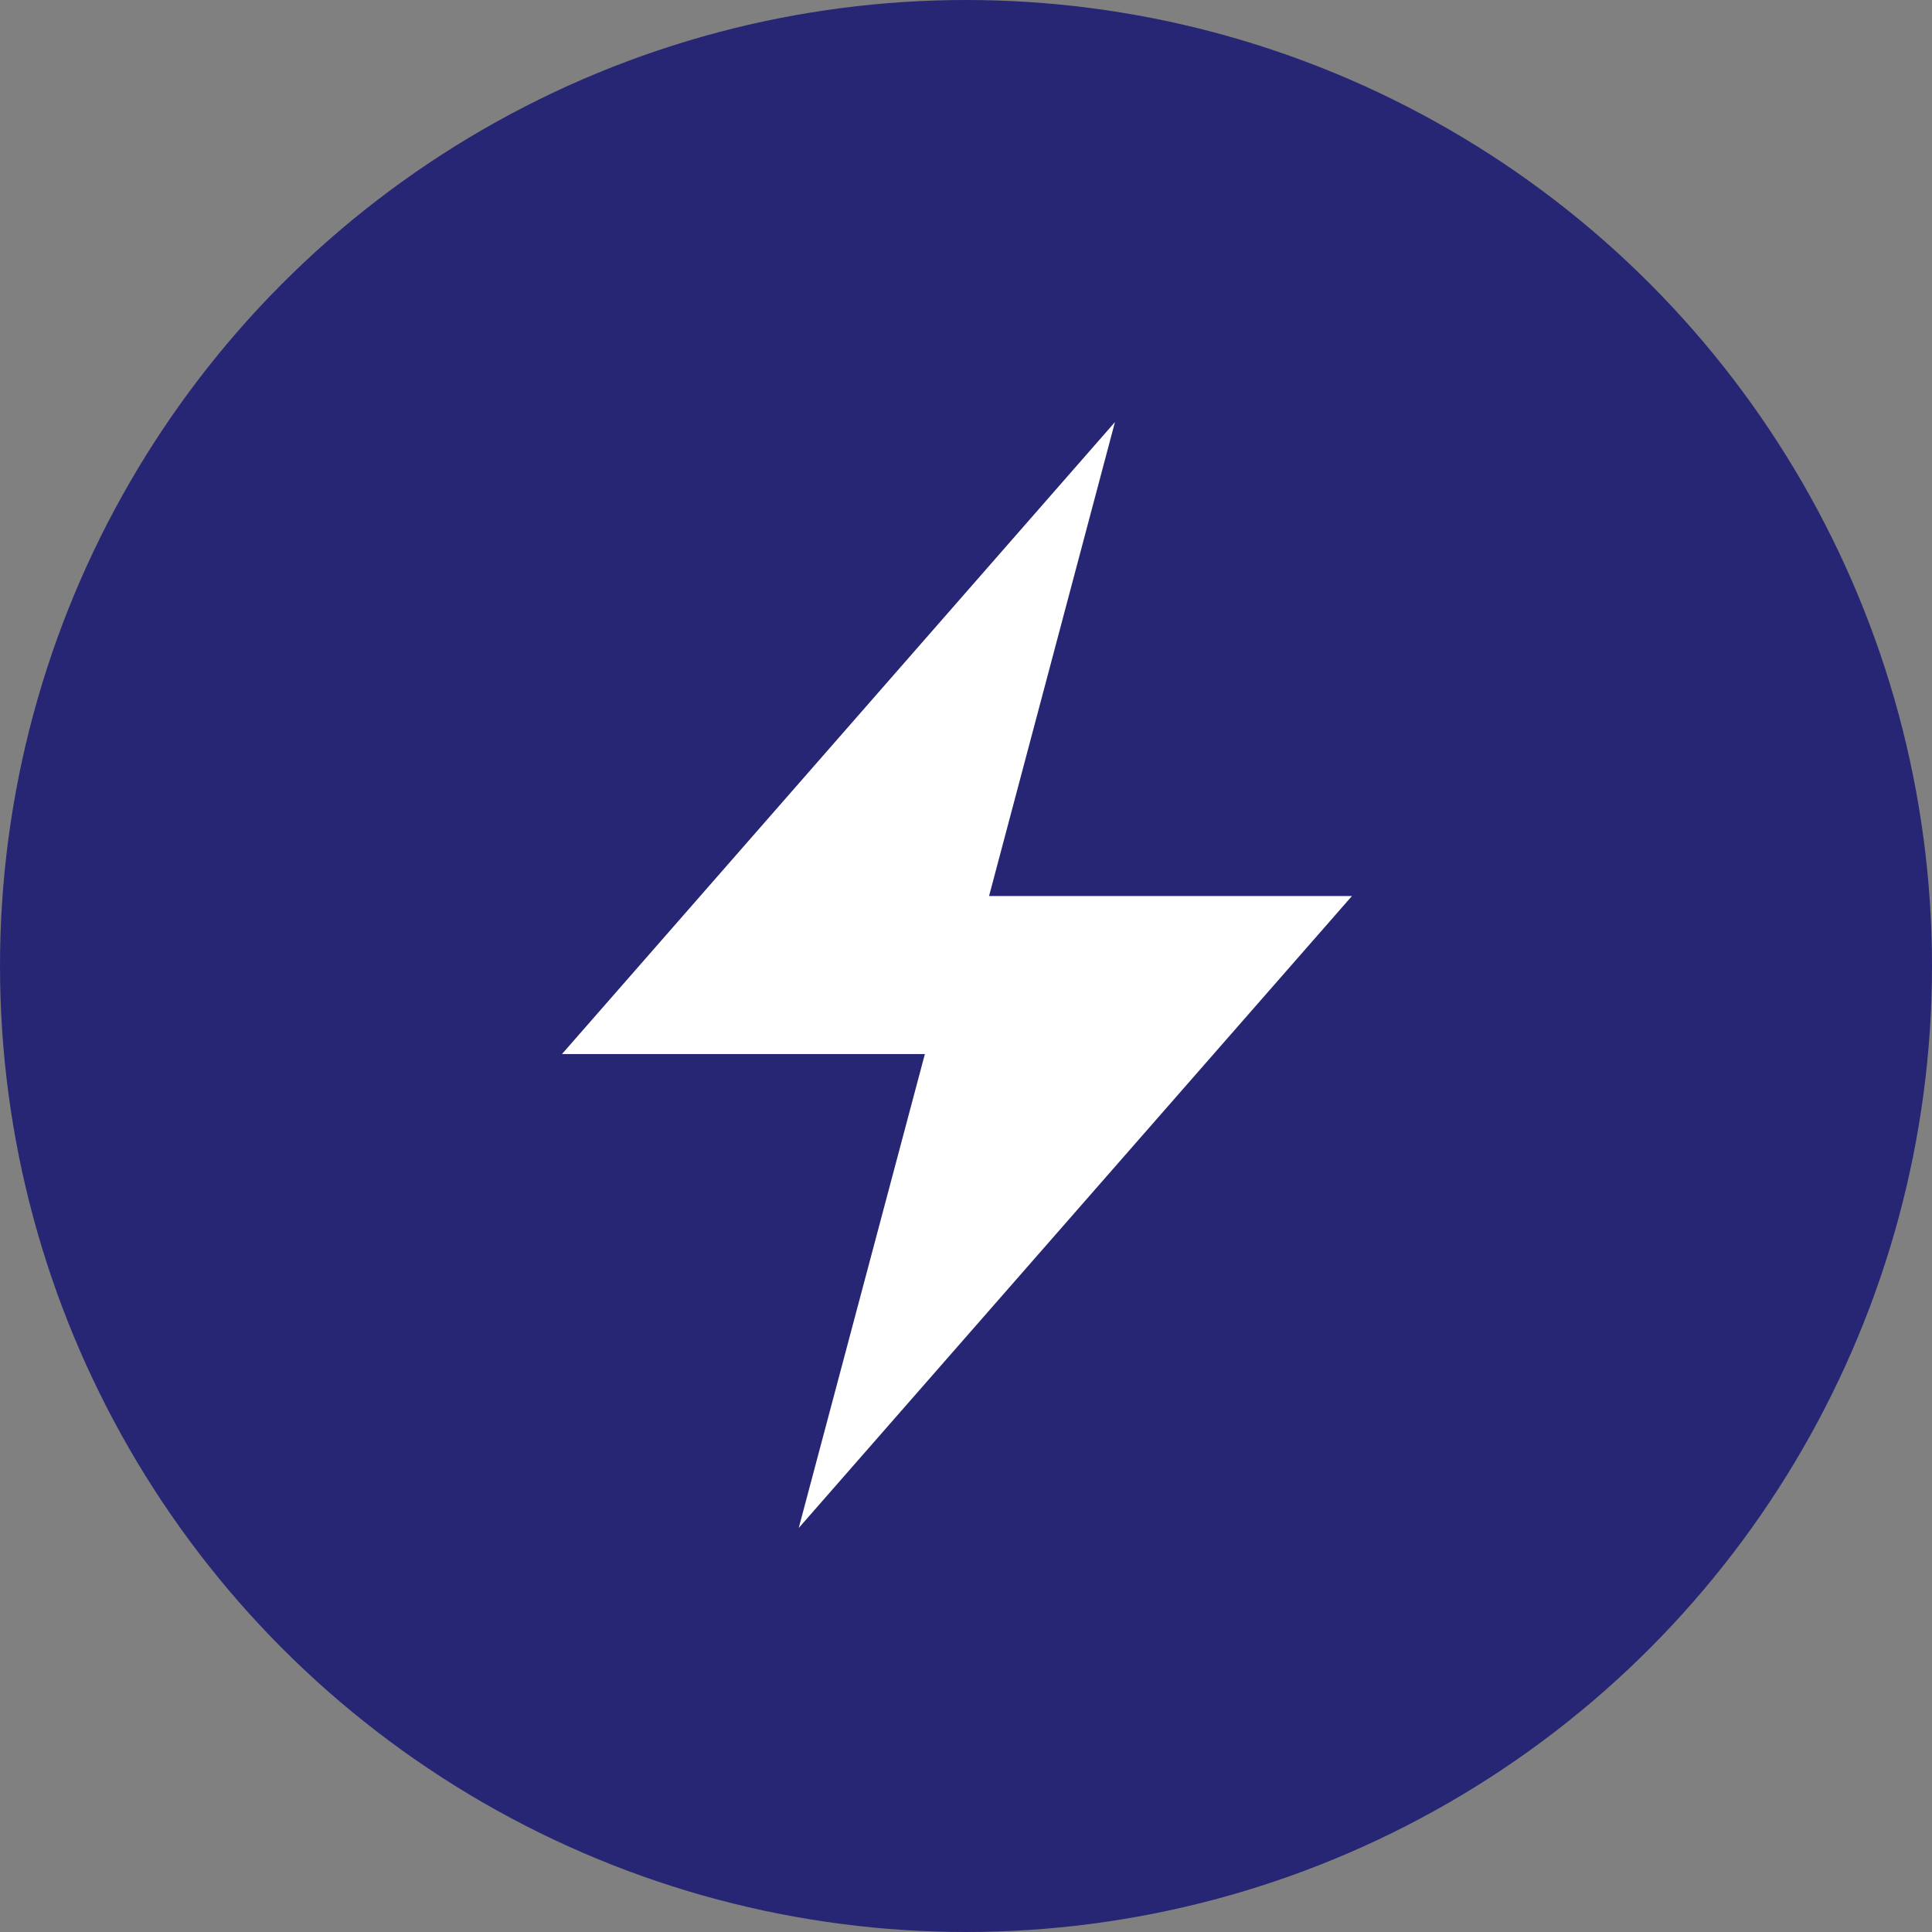 <svg xmlns="http://www.w3.org/2000/svg" width="107" height="107" viewBox="0 0 107 107" fill="none"><rect x="0" y="0" width="107" height="107" fill="#808080" stroke="none"/><circle cx="53.5" cy="53.5" r="53.5" fill="#272674"></circle><path d="M31.125 58.375H51.223L44.236 84.625L74.875 49.625H54.777L61.75 23.375L31.125 58.375Z" fill="white"></path></svg>